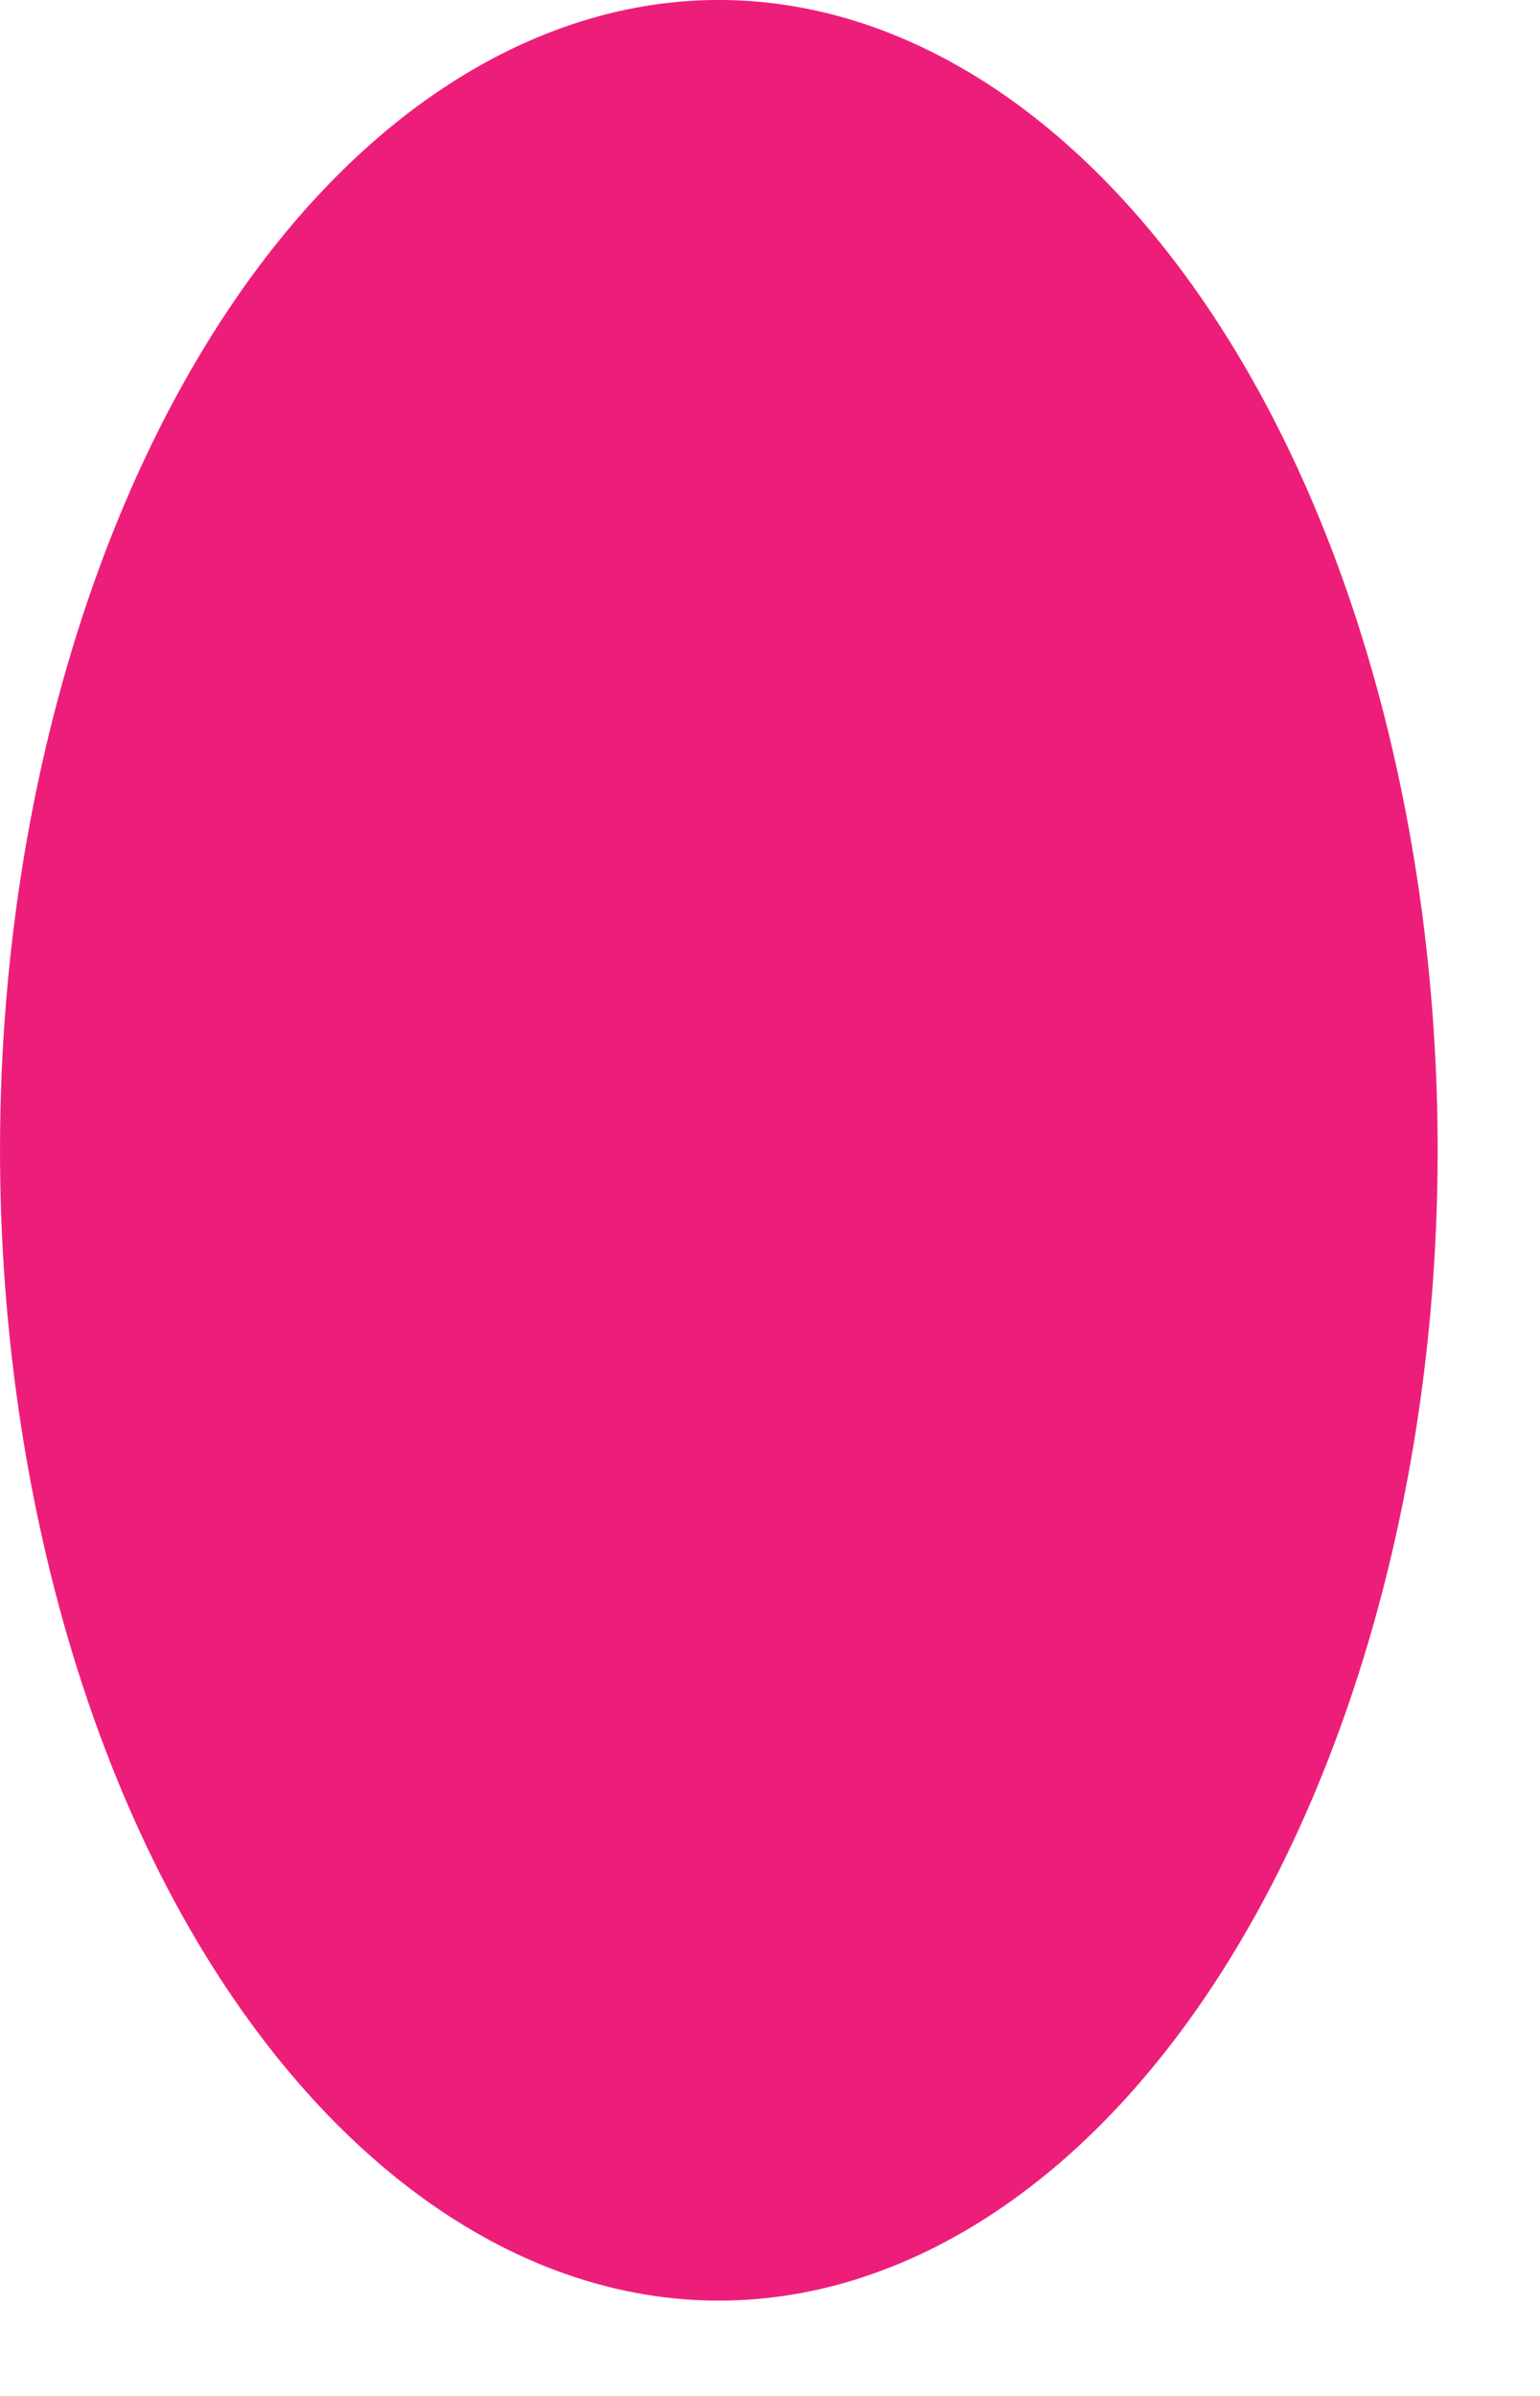 <?xml version="1.0" encoding="utf-8"?>
<svg xmlns="http://www.w3.org/2000/svg" fill="none" height="100%" overflow="visible" preserveAspectRatio="none" style="display: block;" viewBox="0 0 9 14" width="100%">
<path d="M8.221 4.774C8.892 8.325 7.638 12.075 5.418 13.154C3.199 14.227 0.855 12.221 0.181 8.669C-0.49 5.118 0.764 1.368 2.984 0.289C5.203 -0.784 7.547 1.222 8.221 4.774Z" fill="url(#paint0_linear_0_6635)" id="Vector"/>
<defs>
<linearGradient gradientUnits="userSpaceOnUse" id="paint0_linear_0_6635" x1="211.515" x2="1660.3" y1="-81.418" y2="-322.029">
<stop stop-color="#ED1E79"/>
<stop offset="0.54" stop-color="#3FA9F5"/>
<stop offset="0.81" stop-color="#17DEFB"/>
<stop offset="1" stop-color="#00FFFF"/>
</linearGradient>
</defs>
</svg>